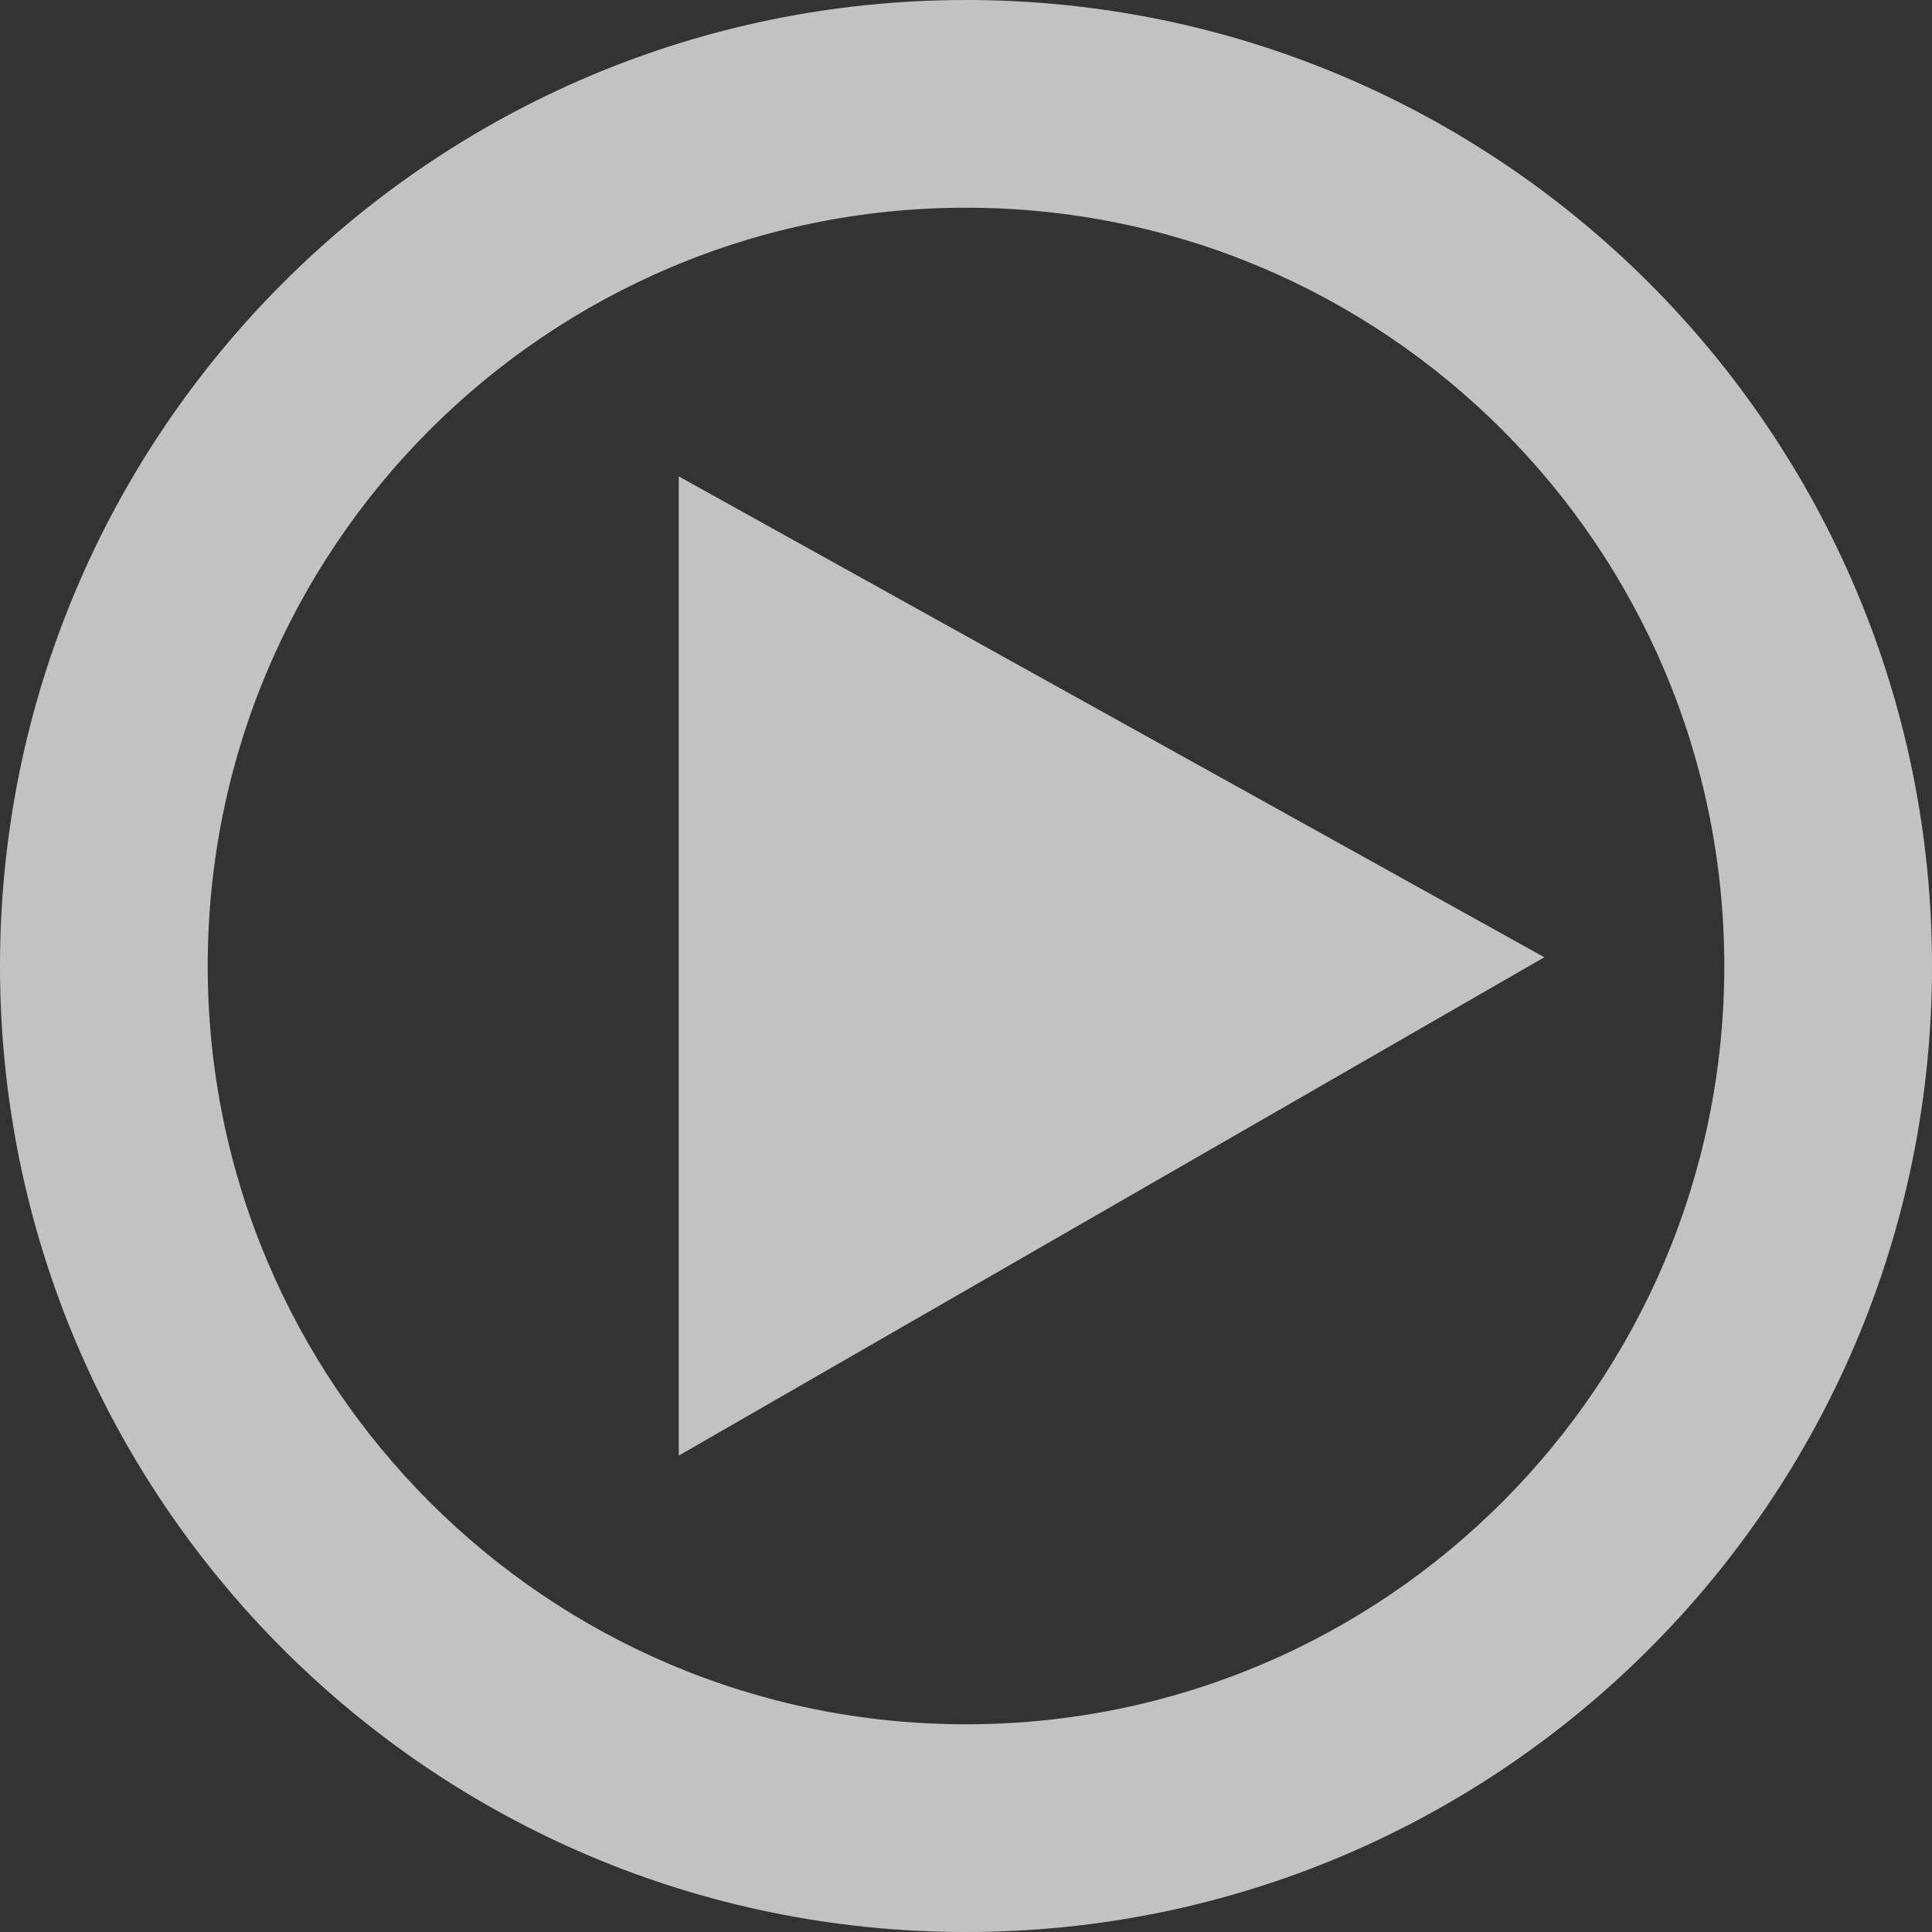 <?xml version="1.0" encoding="UTF-8"?> <svg xmlns="http://www.w3.org/2000/svg" id="Layer_2" viewBox="0 0 2492.35 2492.35"><rect x="0" y="0" width="2492.35" height="2492.35" fill="#333333" stroke="none"/><defs><style>.cls-1{fill:#fff;opacity:.7;}</style></defs><g id="Layer_2-2"><path class="cls-1" d="M1246.18,0C557.93,0,0,557.93,0,1246.18s557.93,1246.18,1246.18,1246.18,1246.18-557.93,1246.18-1246.18S1934.42,0,1246.18,0Zm0,2224.39c-540.26,0-978.22-437.96-978.22-978.22S705.92,267.96,1246.18,267.96s978.22,437.96,978.22,978.22-437.96,978.22-978.22,978.22Z"></path><path class="cls-1" d="M875.62,614.55c372.21,206.78,744.41,413.56,1116.62,620.35-372.21,214.3-744.41,428.6-1116.62,642.9V614.55Z"></path></g></svg> 